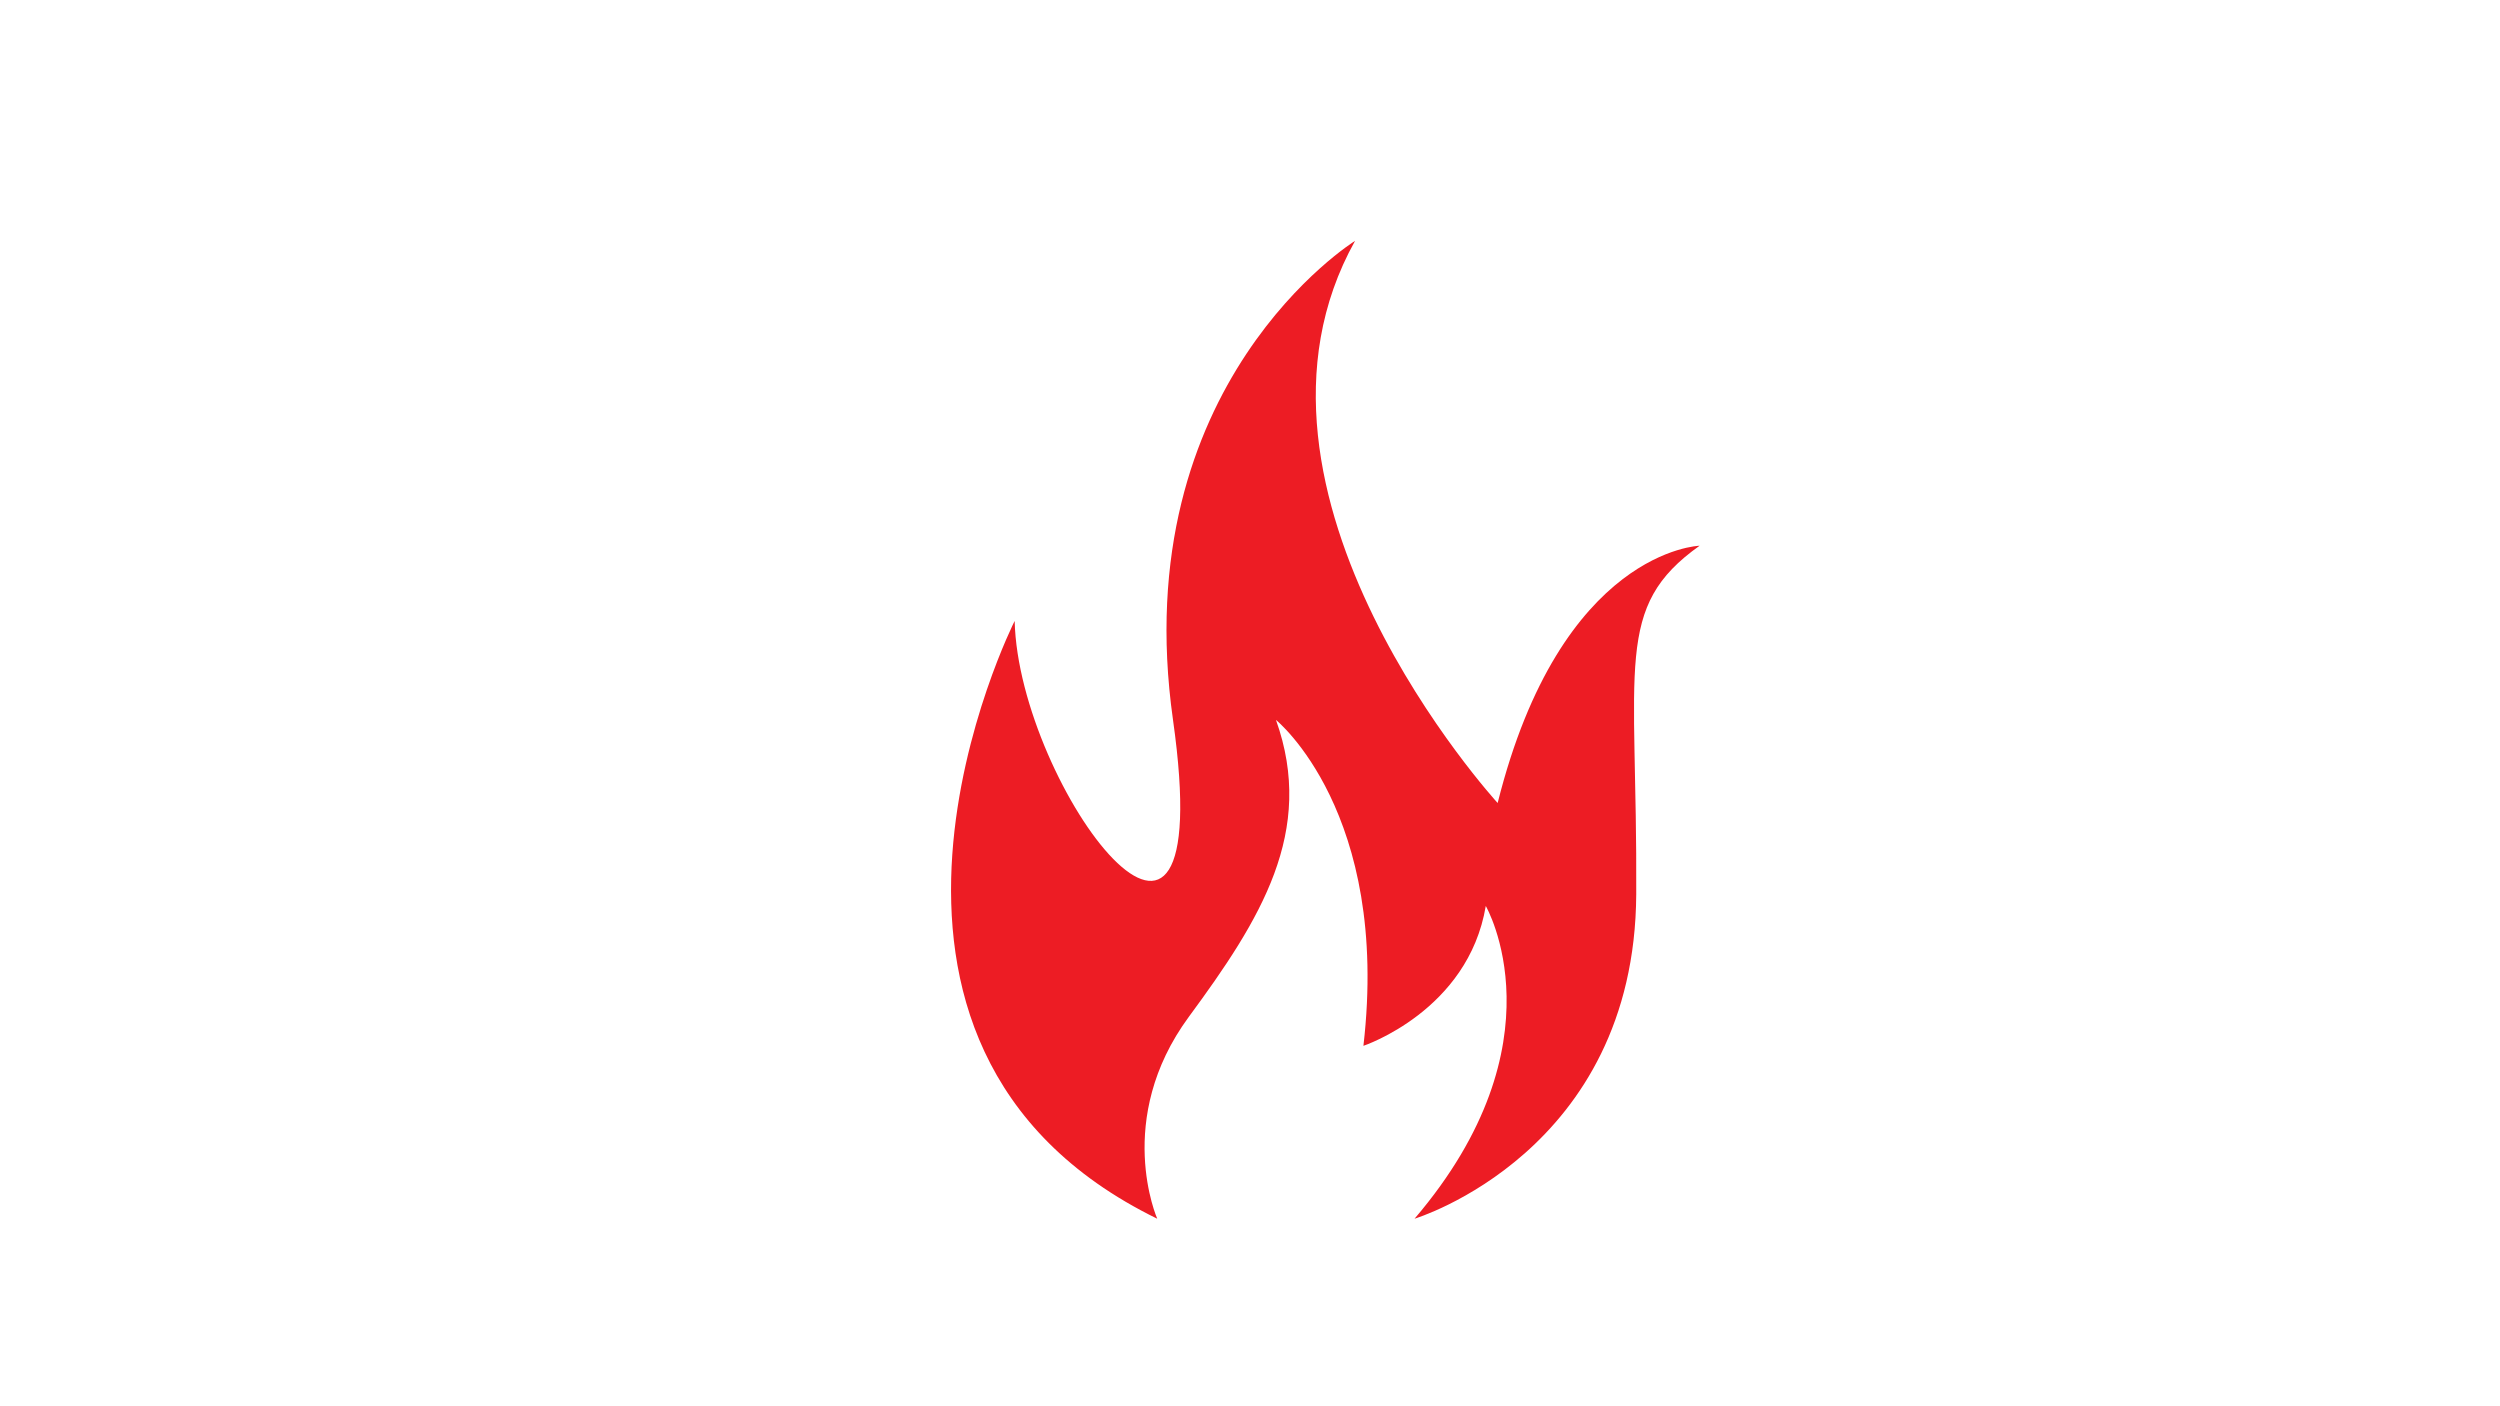<svg xmlns="http://www.w3.org/2000/svg" xmlns:xlink="http://www.w3.org/1999/xlink" width="1920" zoomAndPan="magnify" viewBox="0 0 1440 810" height="1080" preserveAspectRatio="xMidYMid meet" version="1.0"><defs><clipPath id="72868f59af"><path d="M 547 138.73 L 979 138.73 L 979 701.98 L 547 701.98 Z M 547 138.73 " clip-rule="nonzero"/></clipPath></defs><g clip-path="url(#72868f59af)"><path fill="#ed1c24" d="M 814.777 701.98 C 814.777 701.98 941.73 663.664 942.473 514.996 C 943.152 382.781 929.27 349.68 978.969 314.34 C 978.969 314.34 899.141 316.641 862.648 462.531 C 862.648 462.531 699.34 284.078 780.52 138.73 C 780.52 138.73 648.219 220.848 675.641 414.602 C 703.062 608.352 586.742 453.461 584.441 357.668 C 584.441 357.668 461.281 601.652 666.57 701.98 C 666.57 701.98 641.312 644.773 684.781 585.676 C 726.016 529.688 757.906 478.914 734.953 414.668 C 734.953 414.668 800.898 467.945 785.328 602.395 C 785.328 602.395 845.719 582.289 855.809 521.836 C 855.809 521.836 901.441 600.5 814.777 701.98 Z M 814.777 701.98 " fill-opacity="1" fill-rule="nonzero"/></g></svg>